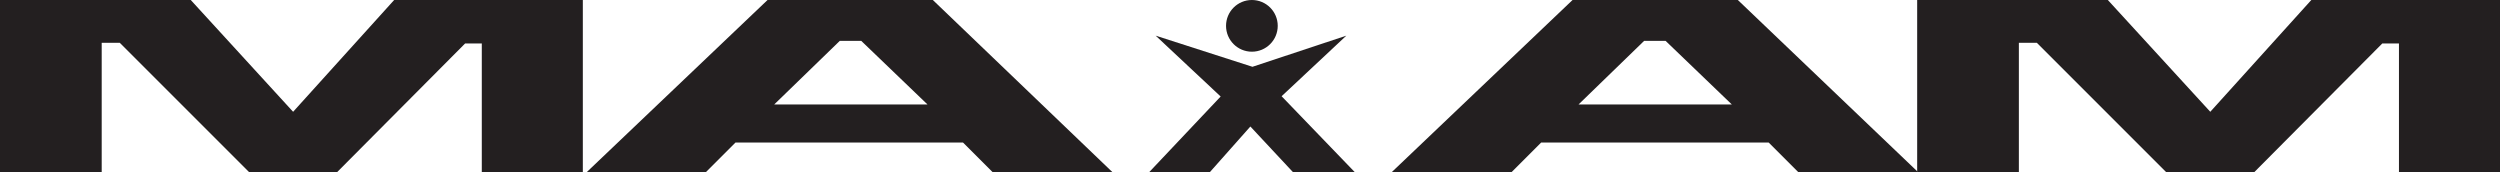 <svg xmlns="http://www.w3.org/2000/svg" id="Layer_1" viewBox="0 0 265 18.23"><defs><style>.cls-1{fill:#231f20}</style></defs><g><path d="M0 18.23V0h20.22l10.85 11.85L41.78 0h20v18.23H51.07V4.61H49.3L35.75 18.23h-9.36L12.7 4.54h-1.92v13.69H0zM98.88 0H81.36L62.21 18.23h12.63l3.12-3.12h24.12l3.12 3.12h12.7L98.88 0zM82.07 11.07l6.95-6.74h2.27l7.02 6.74H82.07z" class="cls-1"/></g><g><path d="M203.22 18.23V0h20.21l10.86 11.85L245 0h20v18.23h-10.71V4.61h-1.77l-13.55 13.62h-9.37L215.91 4.54H214v13.69h-10.78z" class="cls-1"/><path d="M184.21 0h-17.52l-19.15 18.23h12.7l3.12-3.12h24.12l3.12 3.12h12.7L184.21 0zm-16.88 11.07l6.95-6.74h2.27l7.02 6.74h-16.24z" class="cls-1"/></g><g><path d="M121.83 18.23l7.56-8-6.89-6.45 10.26 3.3 9.95-3.3-6.86 6.42 7.74 8.03h-6.55l-4.5-4.82-4.28 4.82h-6.43z" class="cls-1"/><circle cx="132.7" cy="2.74" r="2.74" class="cls-1"/></g></svg>